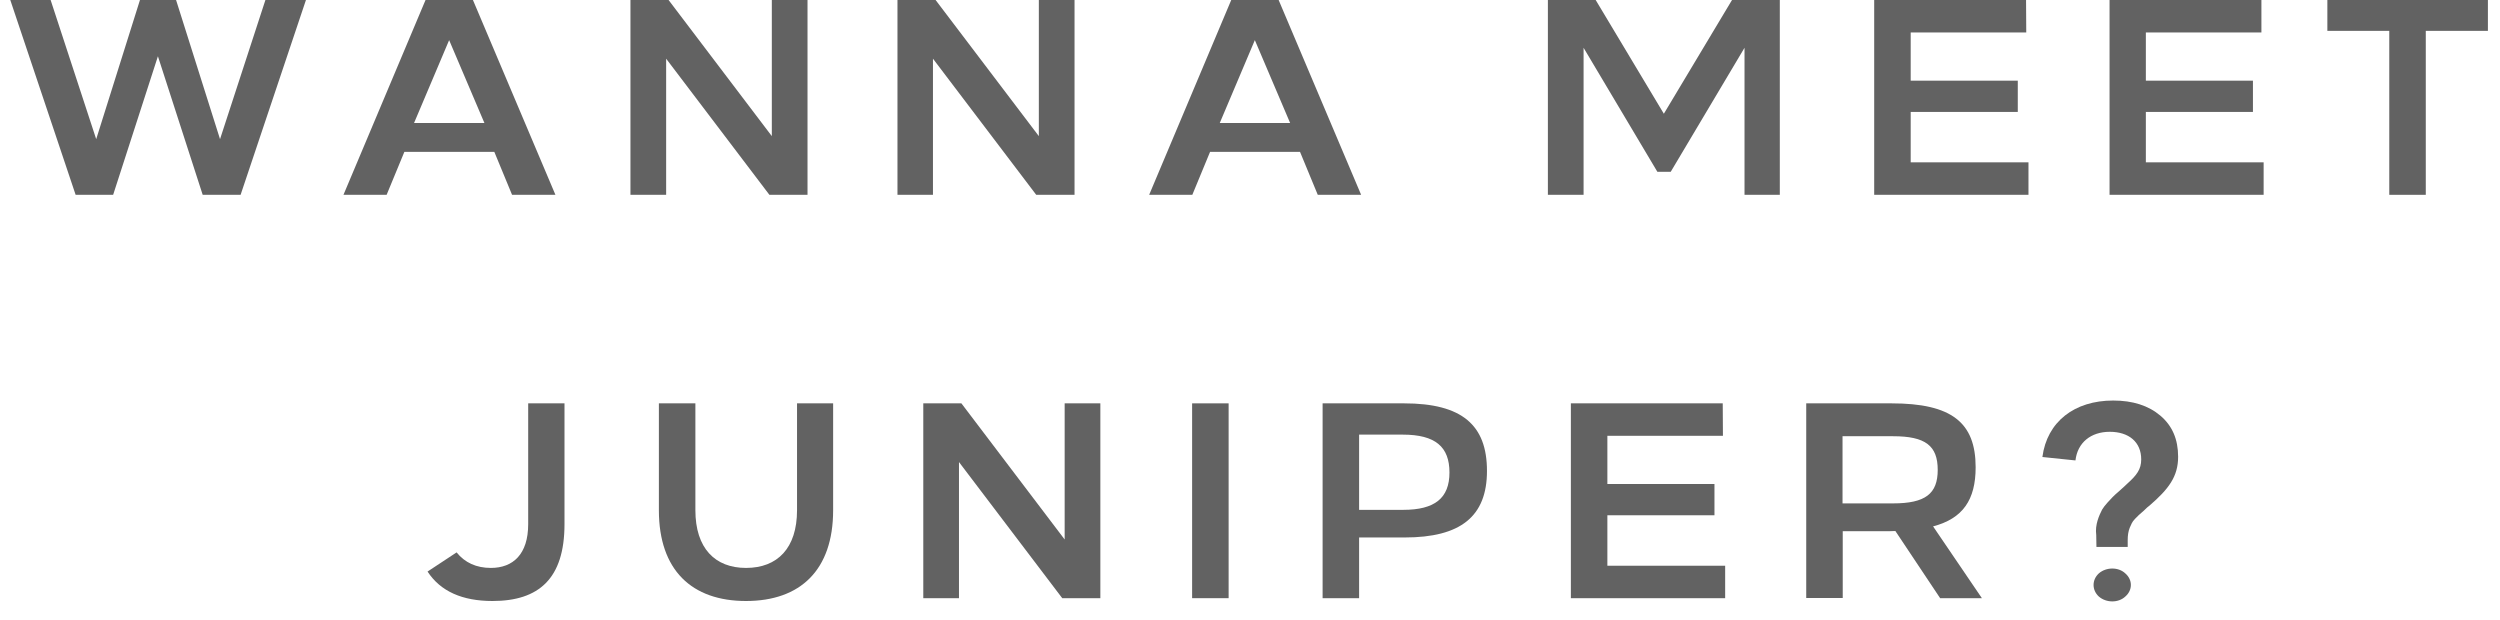 <?xml version="1.0" encoding="utf-8"?>
<!-- Generator: Adobe Illustrator 27.0.0, SVG Export Plug-In . SVG Version: 6.00 Build 0)  -->
<svg version="1.1" id="Ebene_1" xmlns="http://www.w3.org/2000/svg" xmlns:xlink="http://www.w3.org/1999/xlink" x="0px" y="0px"
	 viewBox="0 0 1239.6 307.4" style="enable-background:new 0 0 1239.6 307.4;" xml:space="preserve">
<style type="text/css">
	.st0{enable-background:new    ;}
	.st1{fill:#626262;}
</style>
<g id="Gruppe_2121" transform="translate(-313 2529)">
	<g class="st0">
		<path class="st1" d="M432.3-2432.4h-18.8l-22.2-68.7l-22.2,68.7h-18.6l-32.4-96.6h20l22.6,69l21.7-69h17.9l21.8,69l22.5-69h20.1
			L432.3-2432.4z"/>
		<path class="st1" d="M588.4-2432.4h-21.5l-8.8-21.3h-44.6l-8.8,21.3h-21.4L524-2529h23.5L588.4-2432.4z M518.3-2468h34.9
			l-17.5-41.1L518.3-2468z"/>
		<path class="st1" d="M713.4-2432.4h-18.9l-51.2-67.5v67.5h-17.7v-96.6h18.9l51.2,67.5v-67.5h17.7V-2432.4z"/>
		<path class="st1" d="M845.7-2432.4h-18.9l-51.2-67.5v67.5H758v-96.6h18.9l51.2,67.5v-67.5h17.7v96.6H845.7z"/>
		<path class="st1" d="M987.9-2432.4h-21.5l-8.8-21.3H913l-8.8,21.3h-21.4l40.7-96.6H947L987.9-2432.4z M917.8-2468h34.9l-17.5-41.1
			L917.8-2468z"/>
		<path class="st1" d="M1195.7-2432.4H1178v-72.9l-36.6,61.5h-6.6l-36.6-61.5v72.9h-17.7v-96.6h23.7l33.8,56.4l33.8-56.4h23.7v96.6
			H1195.7z"/>
		<path class="st1" d="M1317.7-2512.9h-57.3v23.9h53.1v15.5h-53.1v25h58.4v16.1h-76.5v-96.6h75.3L1317.7-2512.9L1317.7-2512.9z"/>
		<path class="st1" d="M1434.3-2512.9H1377v23.9h53.1v15.5H1377v25h58.4v16.1H1359v-96.6h75.3V-2512.9z"/>
		<path class="st1" d="M1546.6-2513.7h-30.8v81.3h-18.1v-81.3H1467v-15.3h79.6V-2513.7z"/>
	</g>
	<g class="st0">
		<path class="st1" d="M592.9-2329v59.9c0,27-12.7,38.1-35.7,38.1c-15,0-25.8-4.8-32.2-14.6l14.4-9.5c4.1,5.1,9.8,7.7,17,7.7
			c11,0,18.5-6.8,18.5-21.7v-59.9H592.9z"/>
		<path class="st1" d="M726.1-2329v53c0,29.7-16.3,45-43.2,45s-43.2-15.3-43.2-45v-53h18.1v53c0,18.8,9.7,28.6,25.1,28.6
			c15.6,0,25.3-9.8,25.3-28.6v-53H726.1z"/>
		<path class="st1" d="M858.6-2232.4h-18.9l-51.2-67.5v67.5h-17.7v-96.6h18.9l51.2,67.5v-67.5h17.7V-2232.4z"/>
		<path class="st1" d="M922.2-2232.4h-18.1v-96.6h18.1V-2232.4z"/>
		<path class="st1" d="M968.8-2329h40.4c28.8,0,41.1,10.8,41.1,33.5c0,22.6-13.1,33-40.8,33h-22.6v30.1h-18.1L968.8-2329L968.8-2329
			z M986.9-2313.5v37.3h21.9c15.6,0,22.9-5.8,22.9-18.5s-6.9-18.8-23.2-18.8H986.9z"/>
		<path class="st1" d="M1167.3-2312.9H1110v23.9h53.1v15.5H1110v25h58.4v16.1h-76.5v-96.6h75.3L1167.3-2312.9L1167.3-2312.9z"/>
		<path class="st1" d="M1208.5-2329h42.4c29.8,0,41.7,9.5,41.7,31.7c0,16.1-6.3,25.4-21.1,29.3l24.2,35.6H1275l-22.2-33.3
			c-1.8,0.1-3.9,0.1-6.1,0.1h-20v33.1h-18.1v-96.5L1208.5-2329L1208.5-2329z M1226.6-2312.7v33.3h25.1c16,0,22.1-4.8,22.1-16.6
			c0-12-6.1-16.7-22.1-16.7H1226.6z"/>
		<path class="st1" d="M1384.2-2322.9c5.9,5,8.8,11.7,8.8,20.4c0,9.8-4.7,16-14.2,24.2c-0.6,0.4-1.5,1.2-2.8,2.5
			c-2.6,2.2-2.6,2.3-4.4,4.1c-1.7,1.8-1.7,2.6-2.6,4.4c-0.7,1.8-1,3.7-1,6.1v3.4h-15.5l-0.1-5.9c-0.7-5.2,1.5-9.8,2.9-12.6
			c1-1.8,4-5,5.1-6.1c0.7-0.7,1.8-1.8,3.6-3.3c1.8-1.5,3-2.8,3.7-3.4c4.8-4.3,7-7.2,7-12.1c0-8.7-6.2-13.7-15.6-13.7
			s-16,5.4-17,14.2l-16.4-1.7c2.3-17.5,15.9-28,35.1-28C1370.5-2330.4,1378.3-2327.9,1384.2-2322.9z M1366.8-2244.7
			c3.7,3.2,3.7,8.3,0,11.5c-3.4,3.2-9.4,3.2-13.1,0c-3.5-3.2-3.5-8.3,0-11.5C1357.4-2247.9,1363.4-2247.9,1366.8-2244.7z"/>
	</g>
</g>
</svg>
